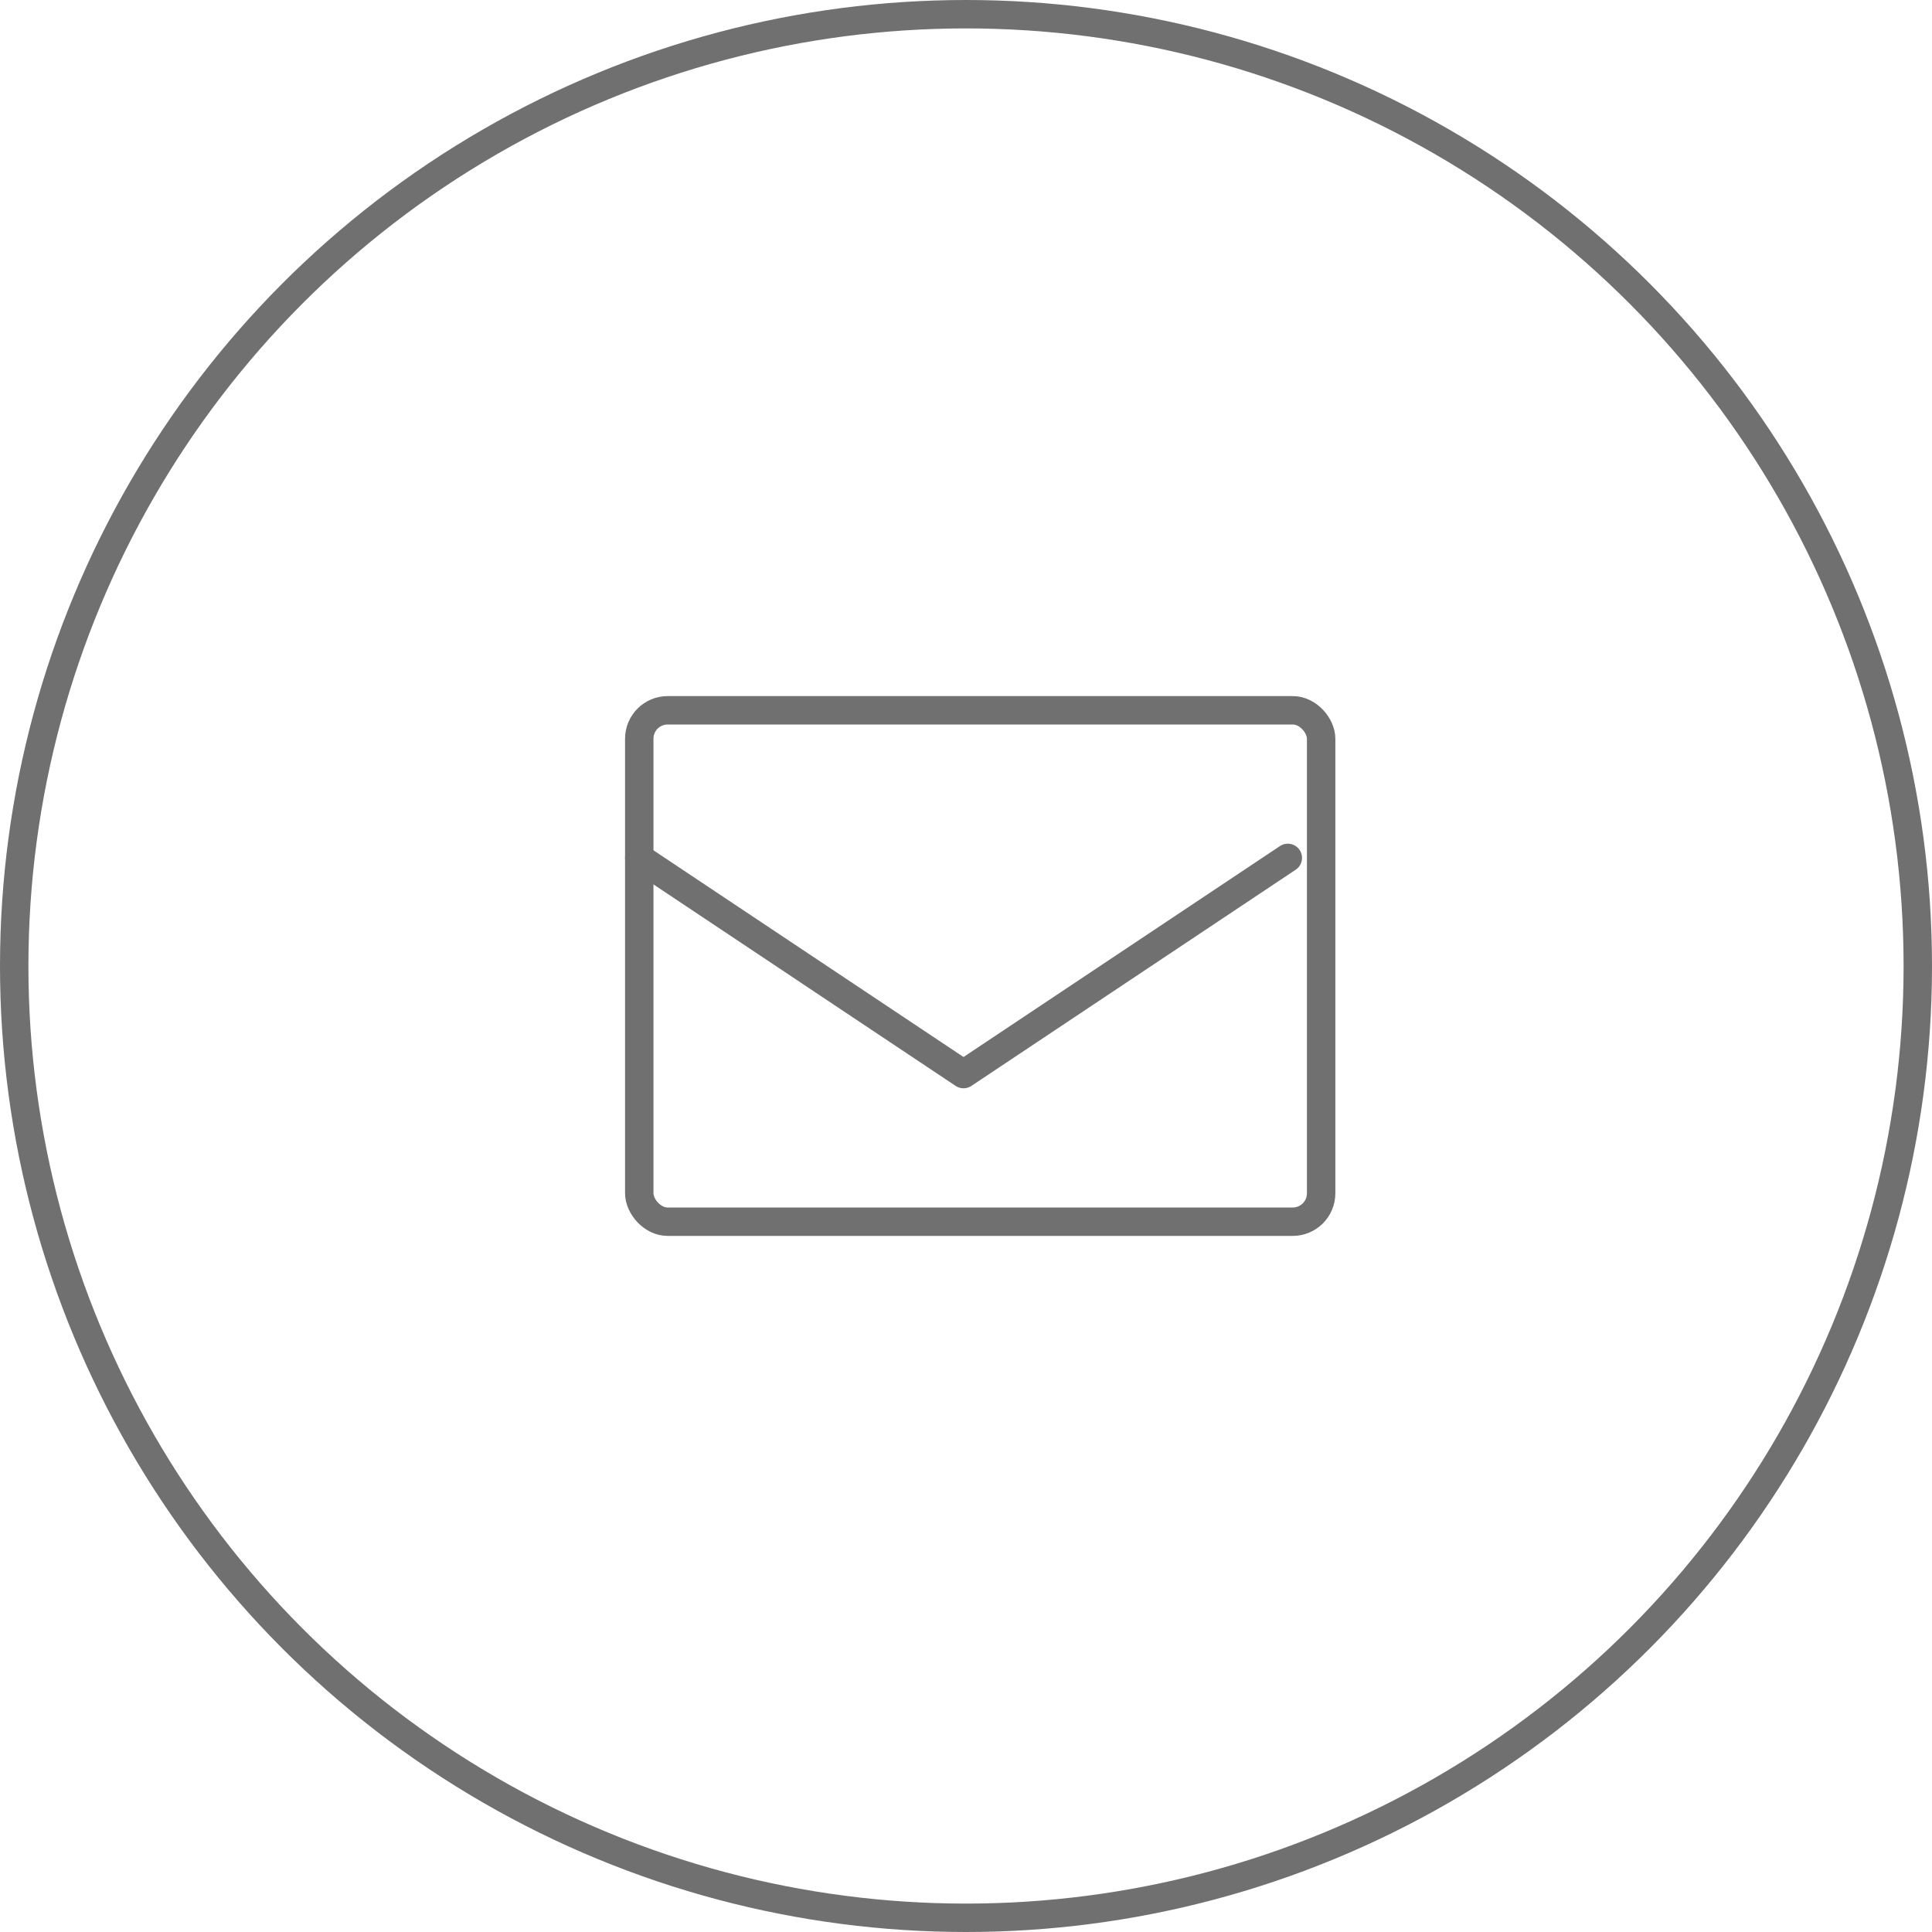 <svg xmlns="http://www.w3.org/2000/svg" width="68" height="68" viewBox="0 0 68 68">
  <g id="グループ_5670" data-name="グループ 5670" transform="translate(-716 -1386)">
    <g id="楕円形_236" data-name="楕円形 236" transform="translate(716 1386)" fill="none" stroke="#707070" stroke-width="1">
      <circle cx="34" cy="34" r="34" stroke="none"/>
      <circle cx="34" cy="34" r="33.5" fill="none"/>
    </g>
    <g id="グループ_4559" data-name="グループ 4559" transform="translate(737.499 1411.152)">
      <rect id="長方形_450" data-name="長方形 450" width="24" height="18" rx="1" transform="translate(1.001 -0.152)" fill="none" stroke="#707070" stroke-linecap="round" stroke-linejoin="round" stroke-width="1"/>
      <path id="パス_3293" data-name="パス 3293" d="M6,18l11.413,7.609L28.827,18" transform="translate(-4.999 -12.957)" fill="none" stroke="#707070" stroke-linecap="round" stroke-linejoin="round" stroke-width="1"/>
    </g>
  </g>
</svg>
